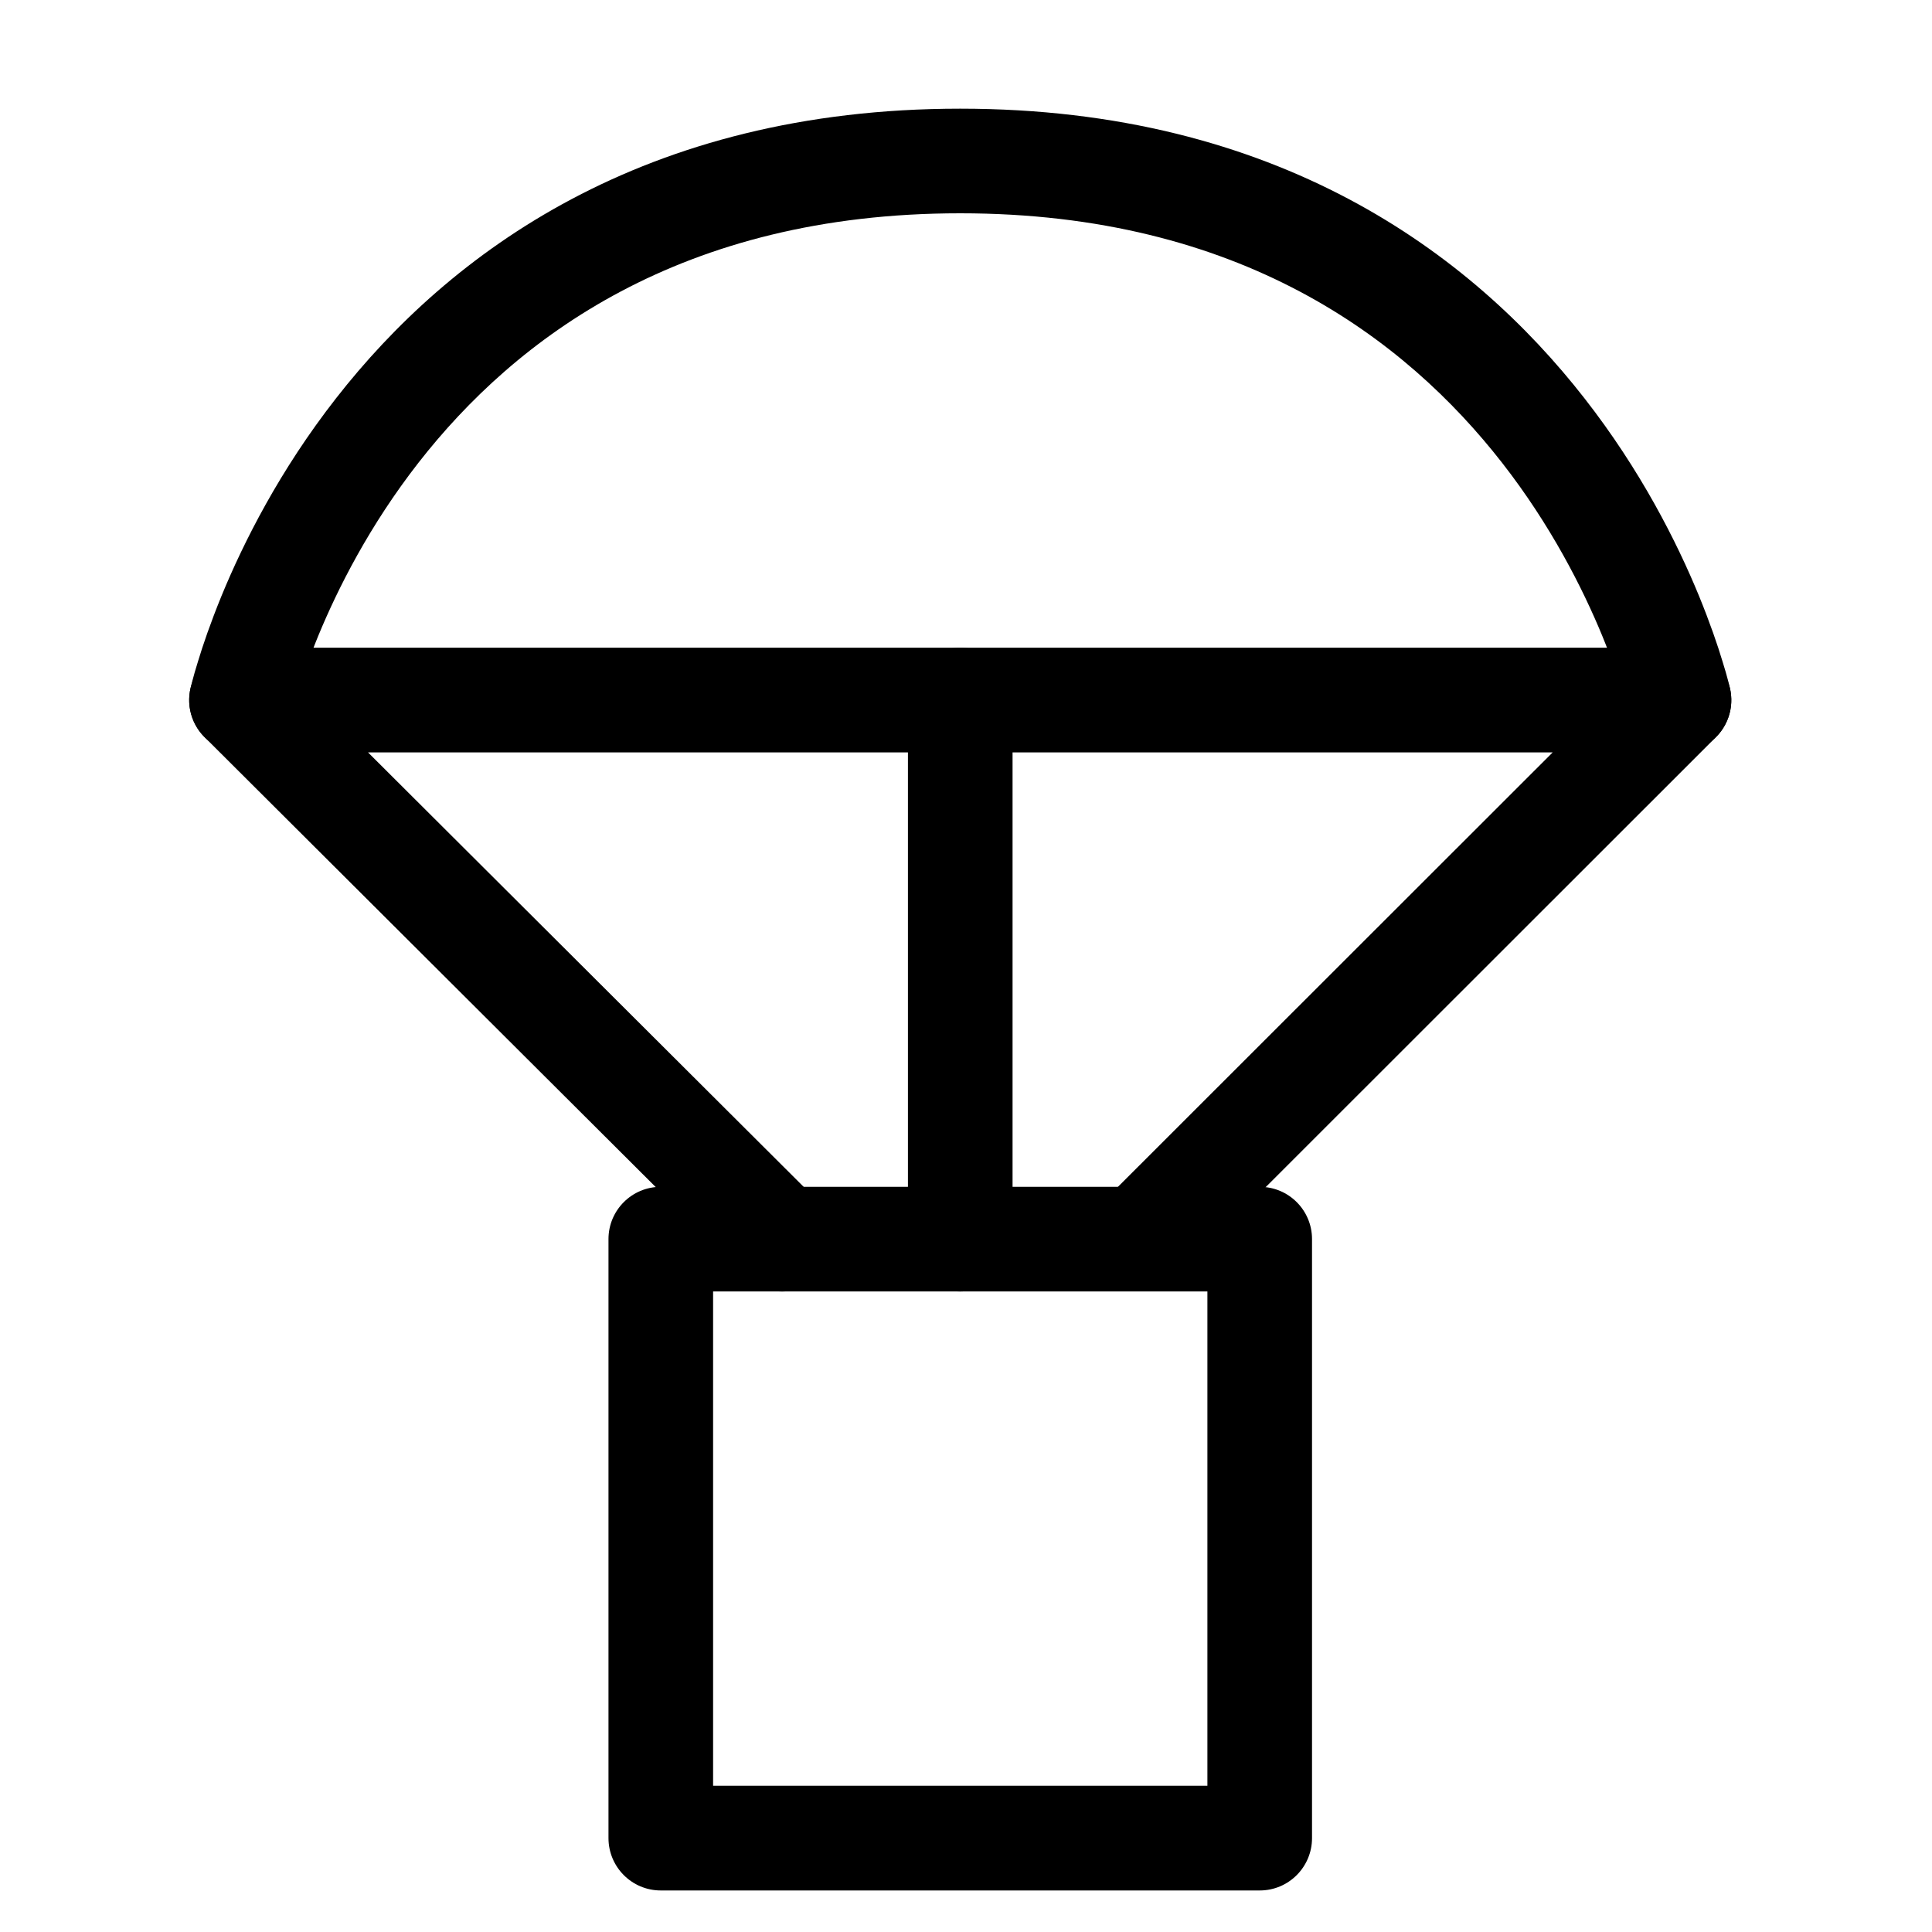 <svg width="20" height="20" viewBox="0 0 20 20" fill="none" xmlns="http://www.w3.org/2000/svg">
<path fill-rule="evenodd" clip-rule="evenodd" d="M6.299 12.827C6.299 12.528 6.541 12.286 6.84 12.286H13.041C13.34 12.286 13.582 12.528 13.582 12.827V19.028C13.582 19.327 13.34 19.57 13.041 19.57H6.84C6.541 19.57 6.299 19.327 6.299 19.028V12.827ZM7.382 13.369V18.486H12.499V13.369H7.382Z" fill="#000"/>
<path fill-rule="evenodd" clip-rule="evenodd" d="M1.999 7.04C2.083 6.837 2.281 6.705 2.5 6.705H17.381C17.6 6.705 17.798 6.837 17.881 7.04C17.965 7.242 17.919 7.475 17.764 7.63L12.229 13.162C12.017 13.374 11.674 13.374 11.463 13.162C11.251 12.95 11.251 12.607 11.463 12.396L16.073 7.789H3.81L8.478 12.444C8.69 12.655 8.69 12.998 8.479 13.21C8.268 13.422 7.925 13.422 7.713 13.211L2.118 7.631C1.962 7.476 1.916 7.243 1.999 7.04Z" fill="#000"/>
<path fill-rule="evenodd" clip-rule="evenodd" d="M9.94 6.705C10.24 6.705 10.482 6.948 10.482 7.247V12.827C10.482 13.127 10.24 13.369 9.94 13.369C9.641 13.369 9.399 13.127 9.399 12.827V7.247C9.399 6.948 9.641 6.705 9.94 6.705Z" fill="#000"/>
<path fill-rule="evenodd" clip-rule="evenodd" d="M3.028 7.367L3.028 7.367L3.028 7.367L3.03 7.36C3.032 7.352 3.035 7.34 3.039 7.323C3.049 7.288 3.063 7.235 3.084 7.166C3.127 7.027 3.195 6.825 3.295 6.581C3.497 6.092 3.825 5.44 4.332 4.79C5.335 3.505 7.046 2.208 9.94 2.208C12.835 2.208 14.546 3.505 15.549 4.79C16.056 5.44 16.384 6.092 16.586 6.581C16.686 6.825 16.754 7.027 16.797 7.166C16.818 7.235 16.832 7.288 16.841 7.323C16.846 7.34 16.849 7.352 16.851 7.36L16.853 7.367L16.853 7.367L16.853 7.367C16.853 7.368 16.853 7.368 16.853 7.368C16.92 7.659 17.209 7.841 17.501 7.775C17.793 7.709 17.975 7.419 17.909 7.127L17.412 7.24C17.909 7.127 17.909 7.127 17.909 7.127L17.909 7.126L17.909 7.124L17.907 7.119L17.903 7.102C17.9 7.089 17.895 7.07 17.889 7.046C17.877 6.999 17.858 6.932 17.832 6.849C17.782 6.682 17.702 6.448 17.588 6.169C17.359 5.612 16.985 4.869 16.403 4.124C15.229 2.619 13.22 1.125 9.94 1.125C6.661 1.125 4.652 2.619 3.478 4.124C2.896 4.869 2.522 5.612 2.293 6.169C2.179 6.448 2.099 6.682 2.049 6.849C2.023 6.932 2.004 6.999 1.992 7.046C1.986 7.07 1.981 7.089 1.978 7.102L1.974 7.119L1.972 7.124L1.972 7.126L1.972 7.127C1.972 7.127 1.972 7.127 2.478 7.242L1.972 7.127C1.906 7.419 2.088 7.709 2.38 7.775C2.672 7.841 2.962 7.659 3.028 7.367Z" fill="#000"/>
</svg>
